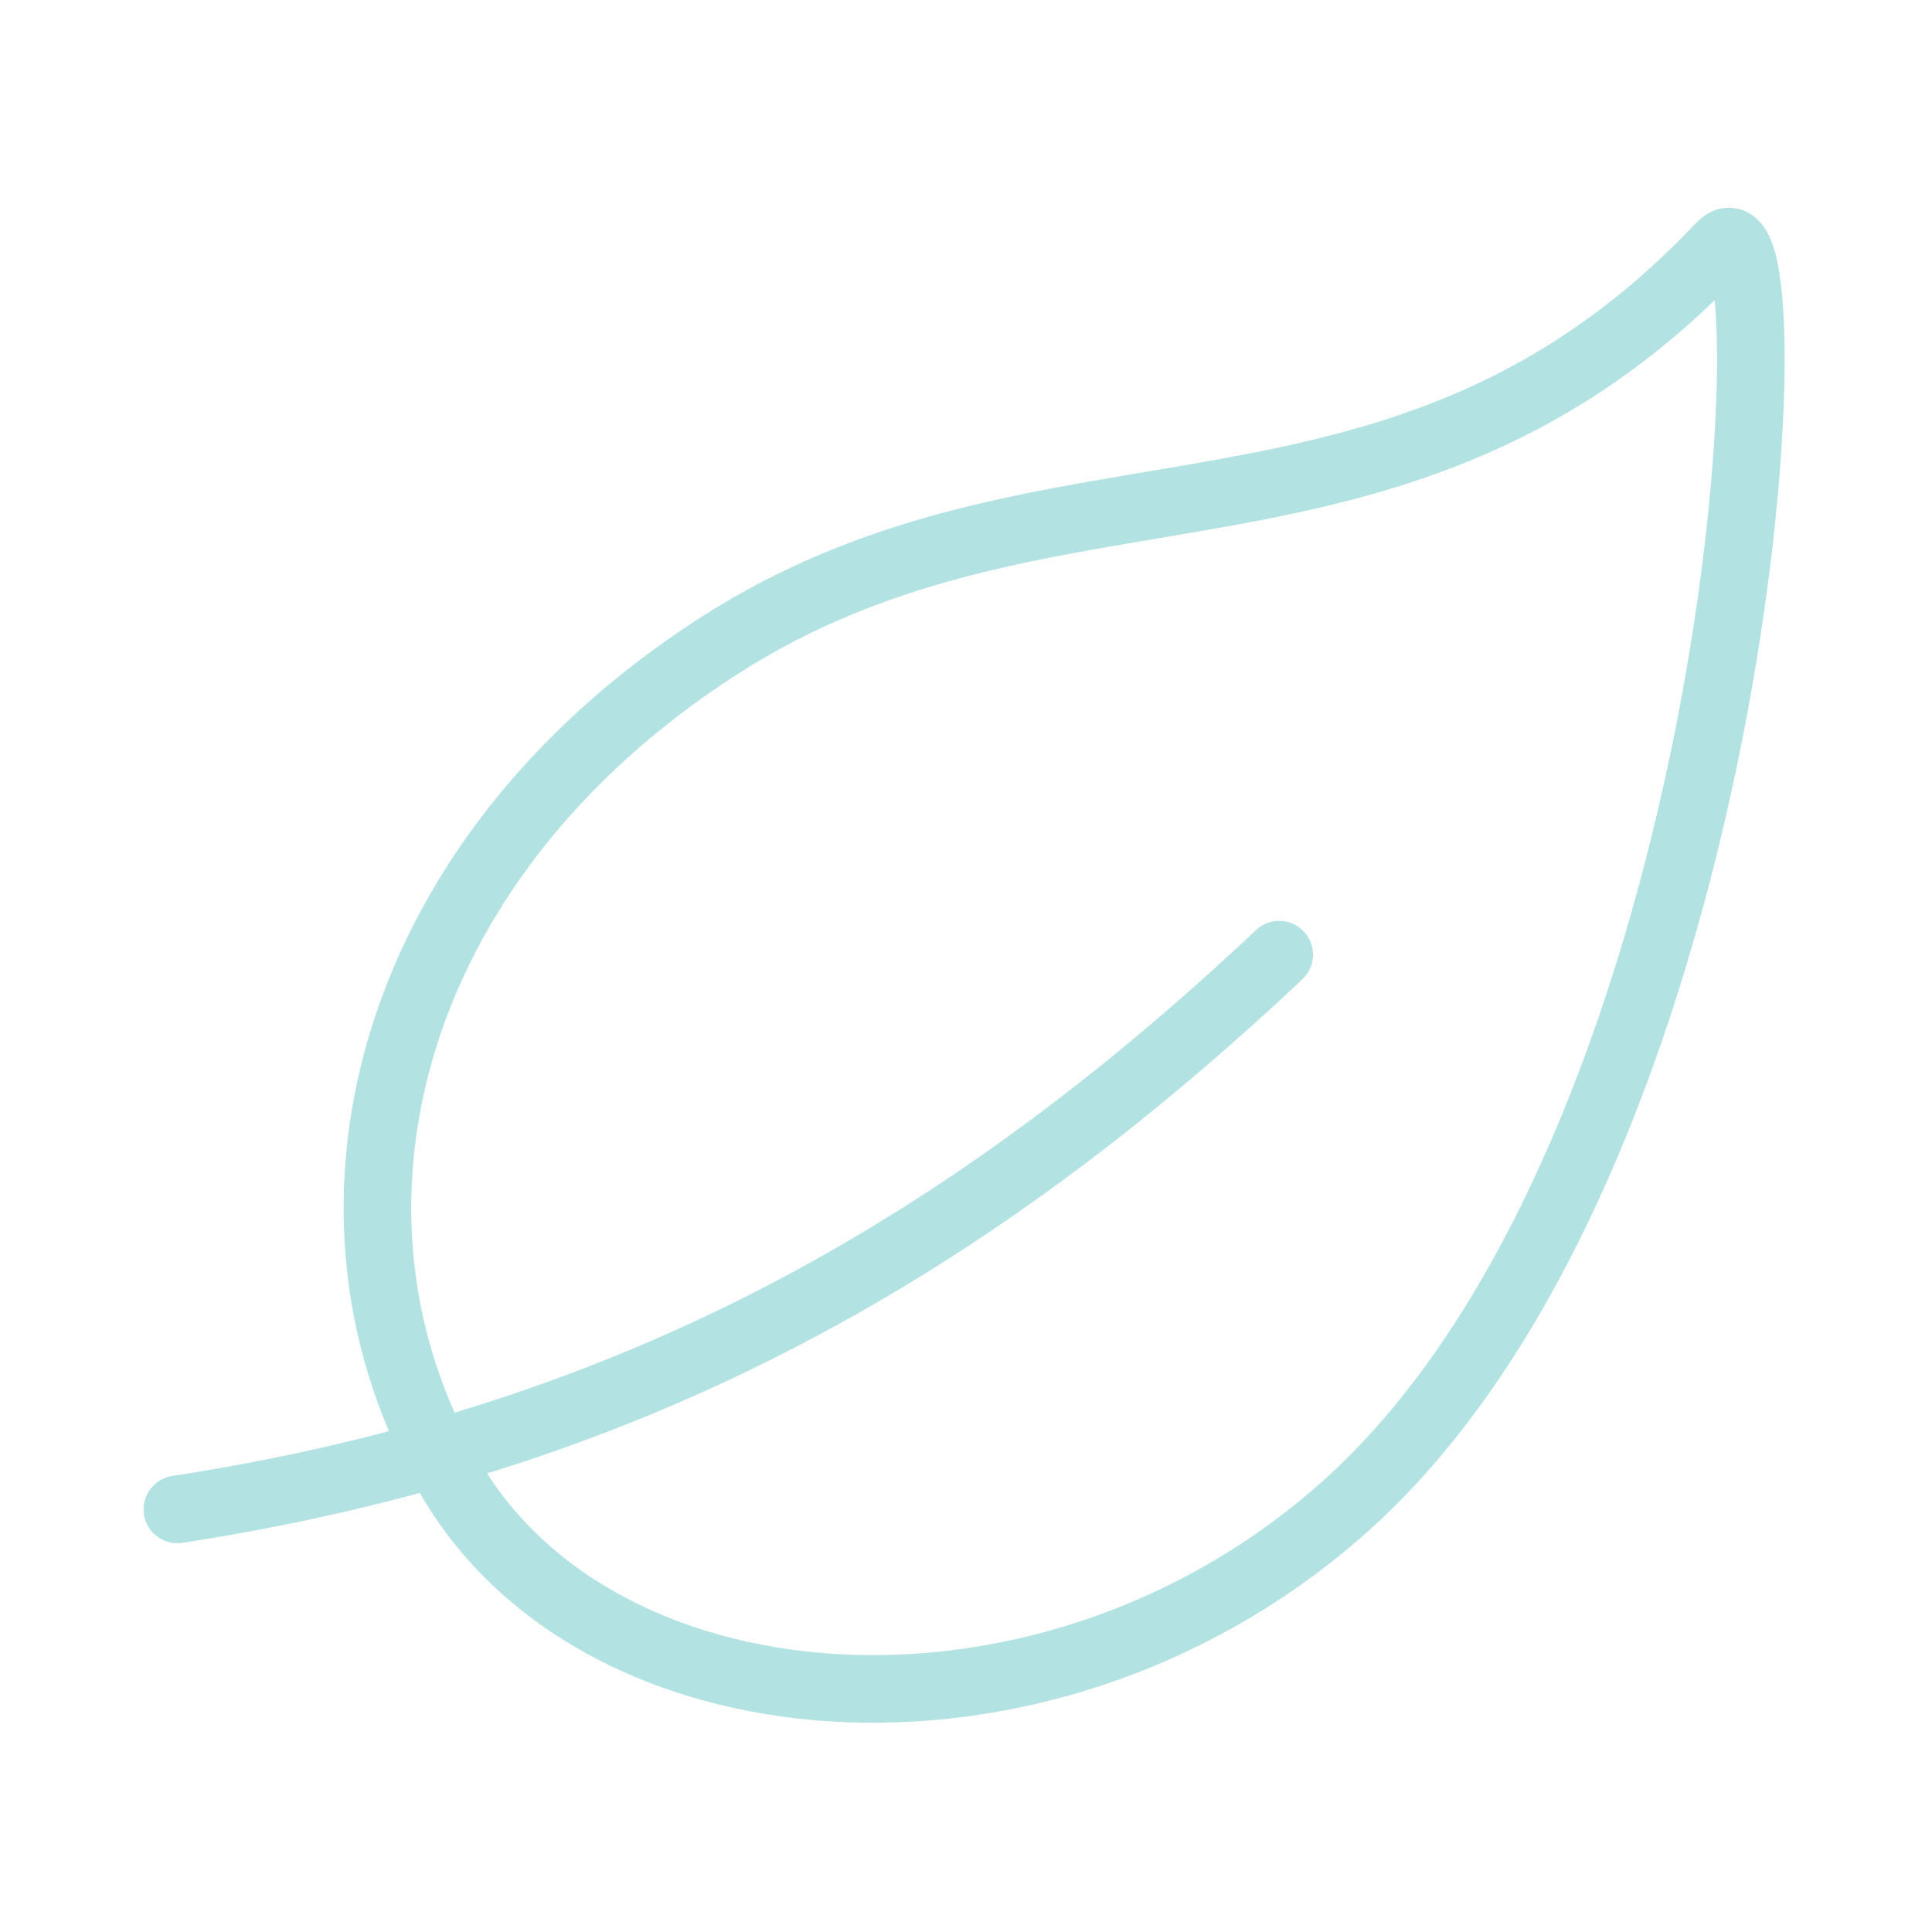 <svg xmlns="http://www.w3.org/2000/svg" width="200" height="200" viewBox="0 0 200 200" fill="none"><path d="M74.263 66.961C108.985 44.531 144.923 60.633 178.126 25.477C185.86 17.273 181.368 117.469 139.805 155.437C109.419 183.172 62.501 180.078 46.681 153.125C30.86 126.172 39.54 89.387 74.263 66.961Z" stroke="#B3E2E3" stroke-width="7" stroke-linecap="round" stroke-linejoin="round"></path><path d="M132.422 98.828C98.828 130.469 64.062 149.219 18.359 156.25" stroke="#B3E2E3" stroke-width="7" stroke-linecap="round" stroke-linejoin="round"></path></svg>